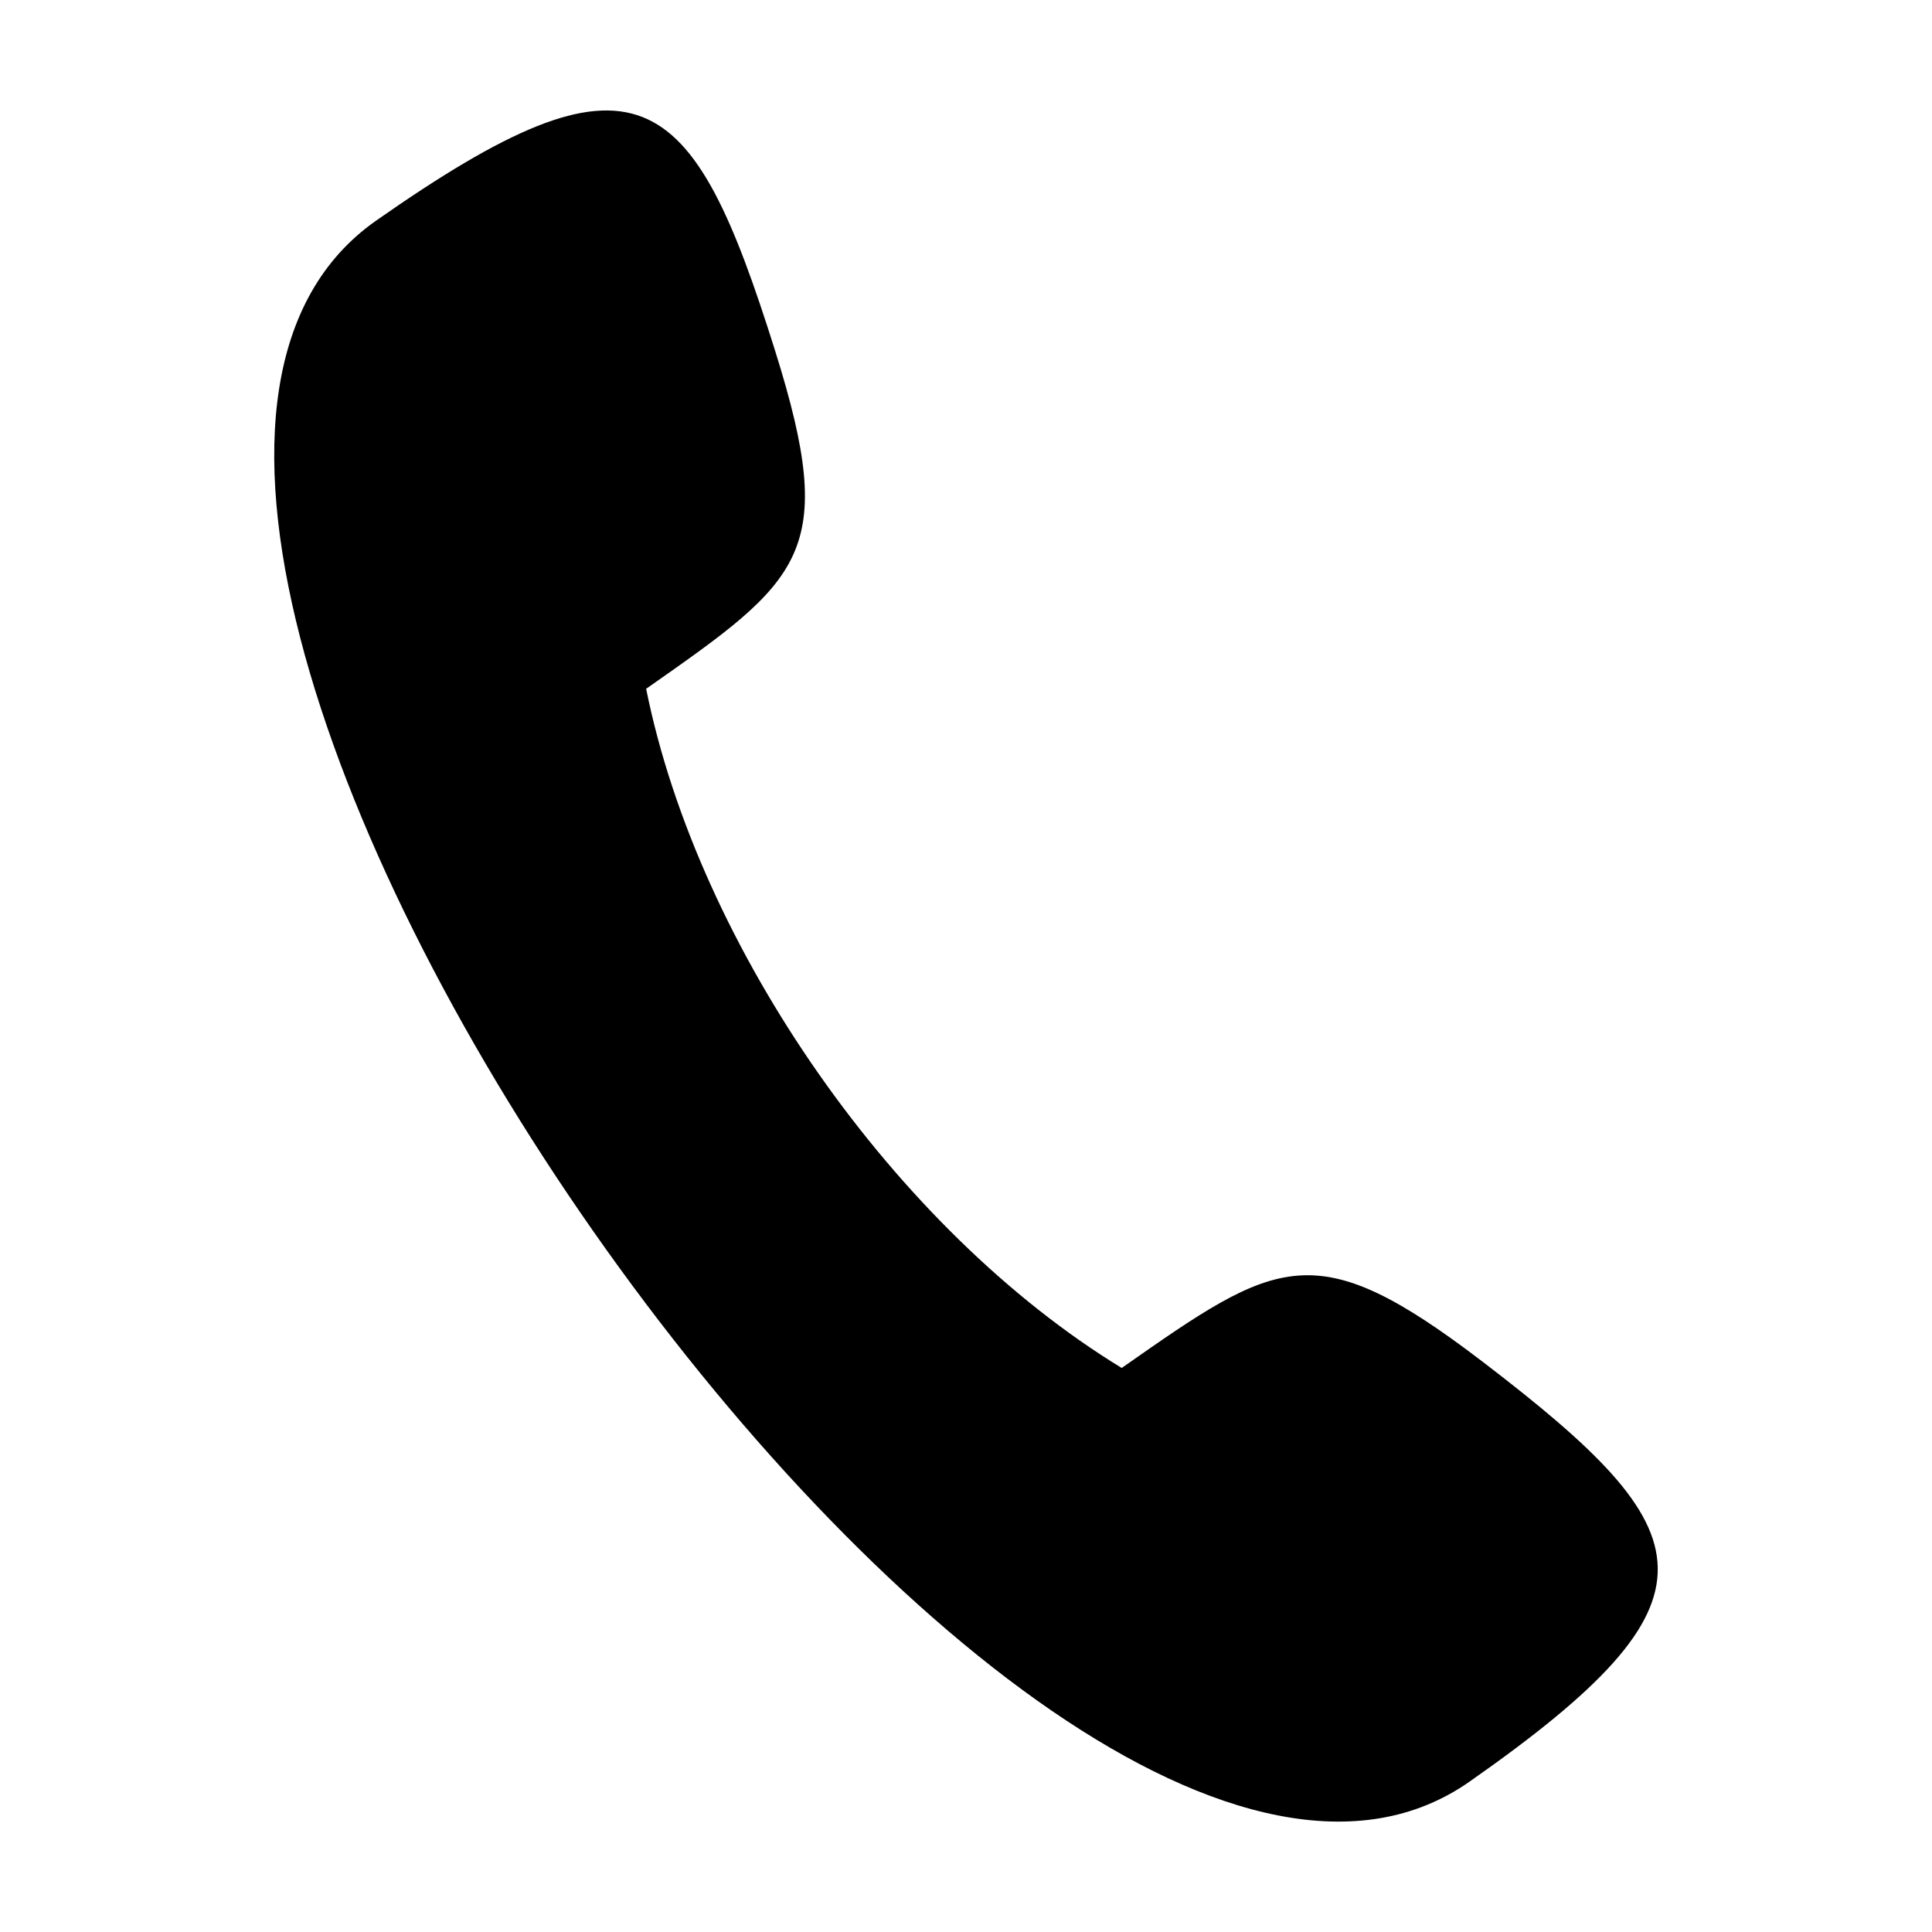 <?xml version="1.0" encoding="UTF-8"?>
<!-- The Best Svg Icon site in the world: iconSvg.co, Visit us! https://iconsvg.co -->
<svg fill="#000000" width="800px" height="800px" version="1.1" viewBox="144 144 512 512" xmlns="http://www.w3.org/2000/svg">
 <path d="m243.7 202.45c69.219-48.461 83.504-36.27 105.71 34.5 16.895 53.828 7.254 60.578-34.176 89.586 13.828 68.73 66.176 143.48 126.03 179.99 41.43-29.008 51.066-35.762 95.875-1.477 58.906 45.074 65.48 62.672-3.738 111.13-116.33 81.457-406.03-332.27-289.7-413.73z" fill-rule="evenodd"/>
</svg>